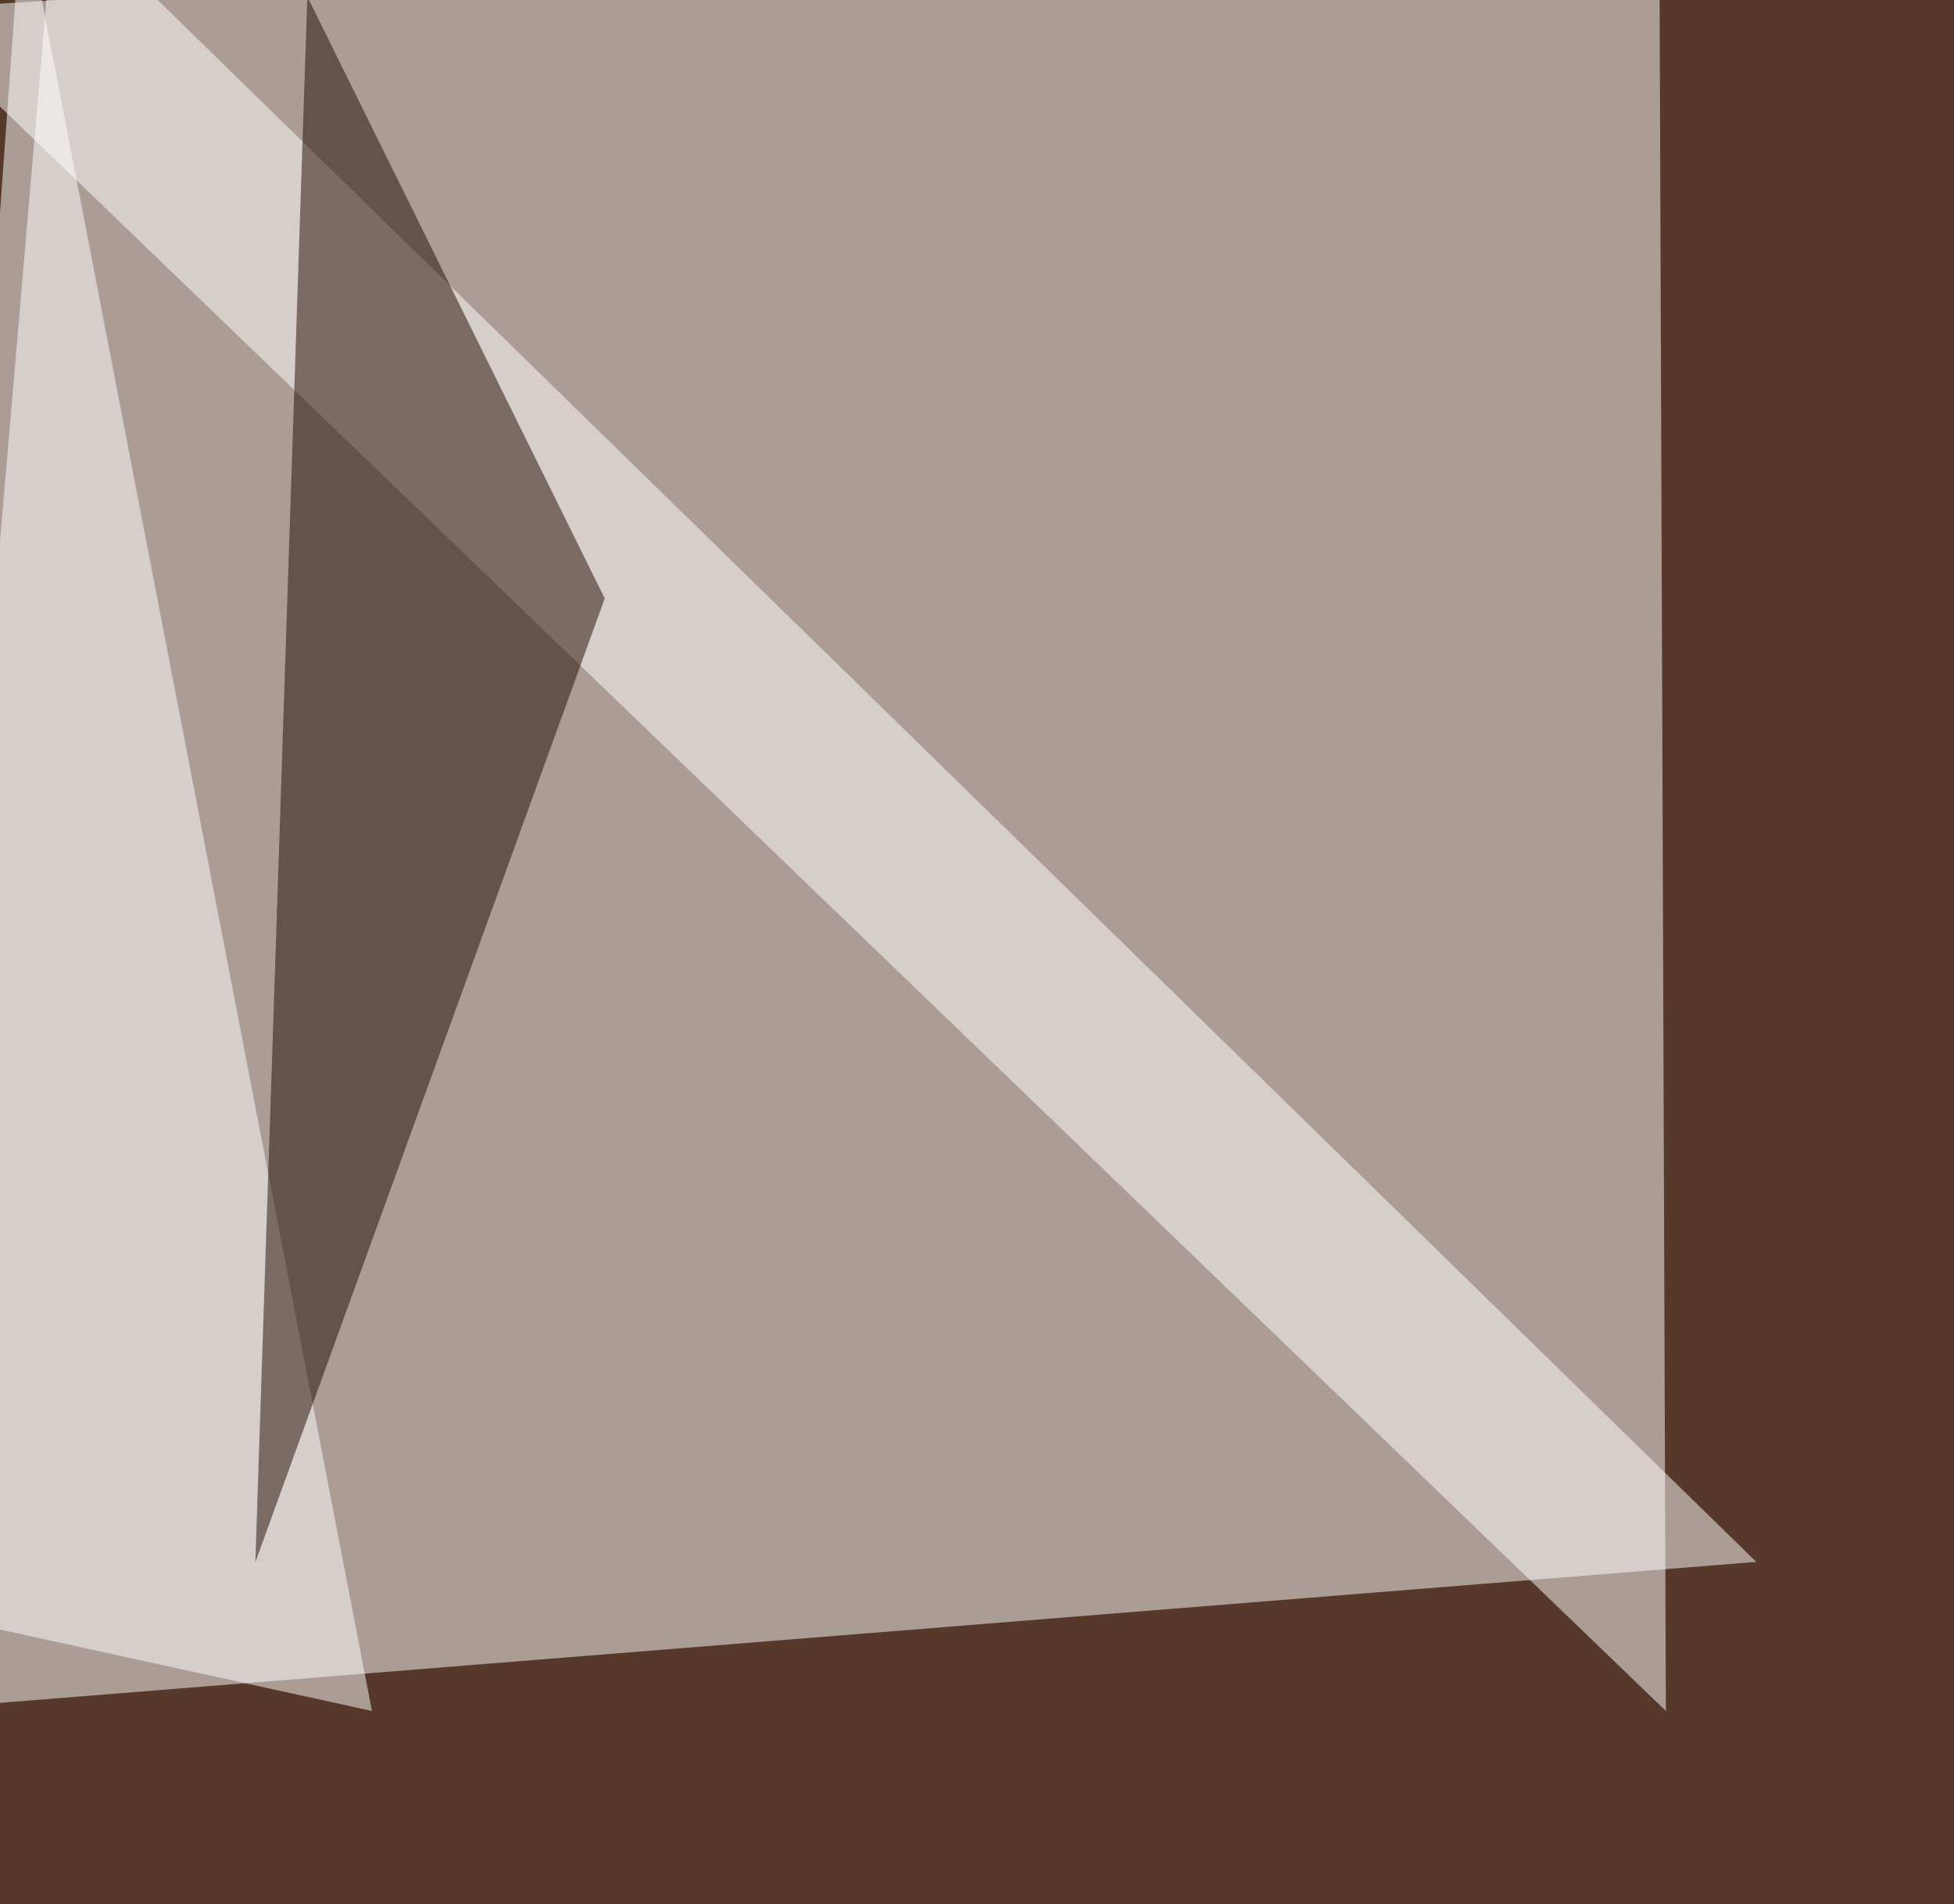 <svg xmlns="http://www.w3.org/2000/svg" width="590" height="575" ><filter id="a"><feGaussianBlur stdDeviation="12"/></filter><rect width="100%" height="100%" fill="#57392c"/><g filter="url(#a)"><g fill-opacity=".5"><path fill="#fff" d="M16.6-30.3l-46.9 546.9 560.6-45z"/><path fill="#fff" d="M501-30.3L-30.3 3 503 516.6z"/><path fill="#fff" d="M112.3 516.6l-142.6-31.2L6.8-30.3z"/><path fill="#1e0a00" d="M92.8-1l89.8 181.7-105.5 291z"/></g></g></svg>